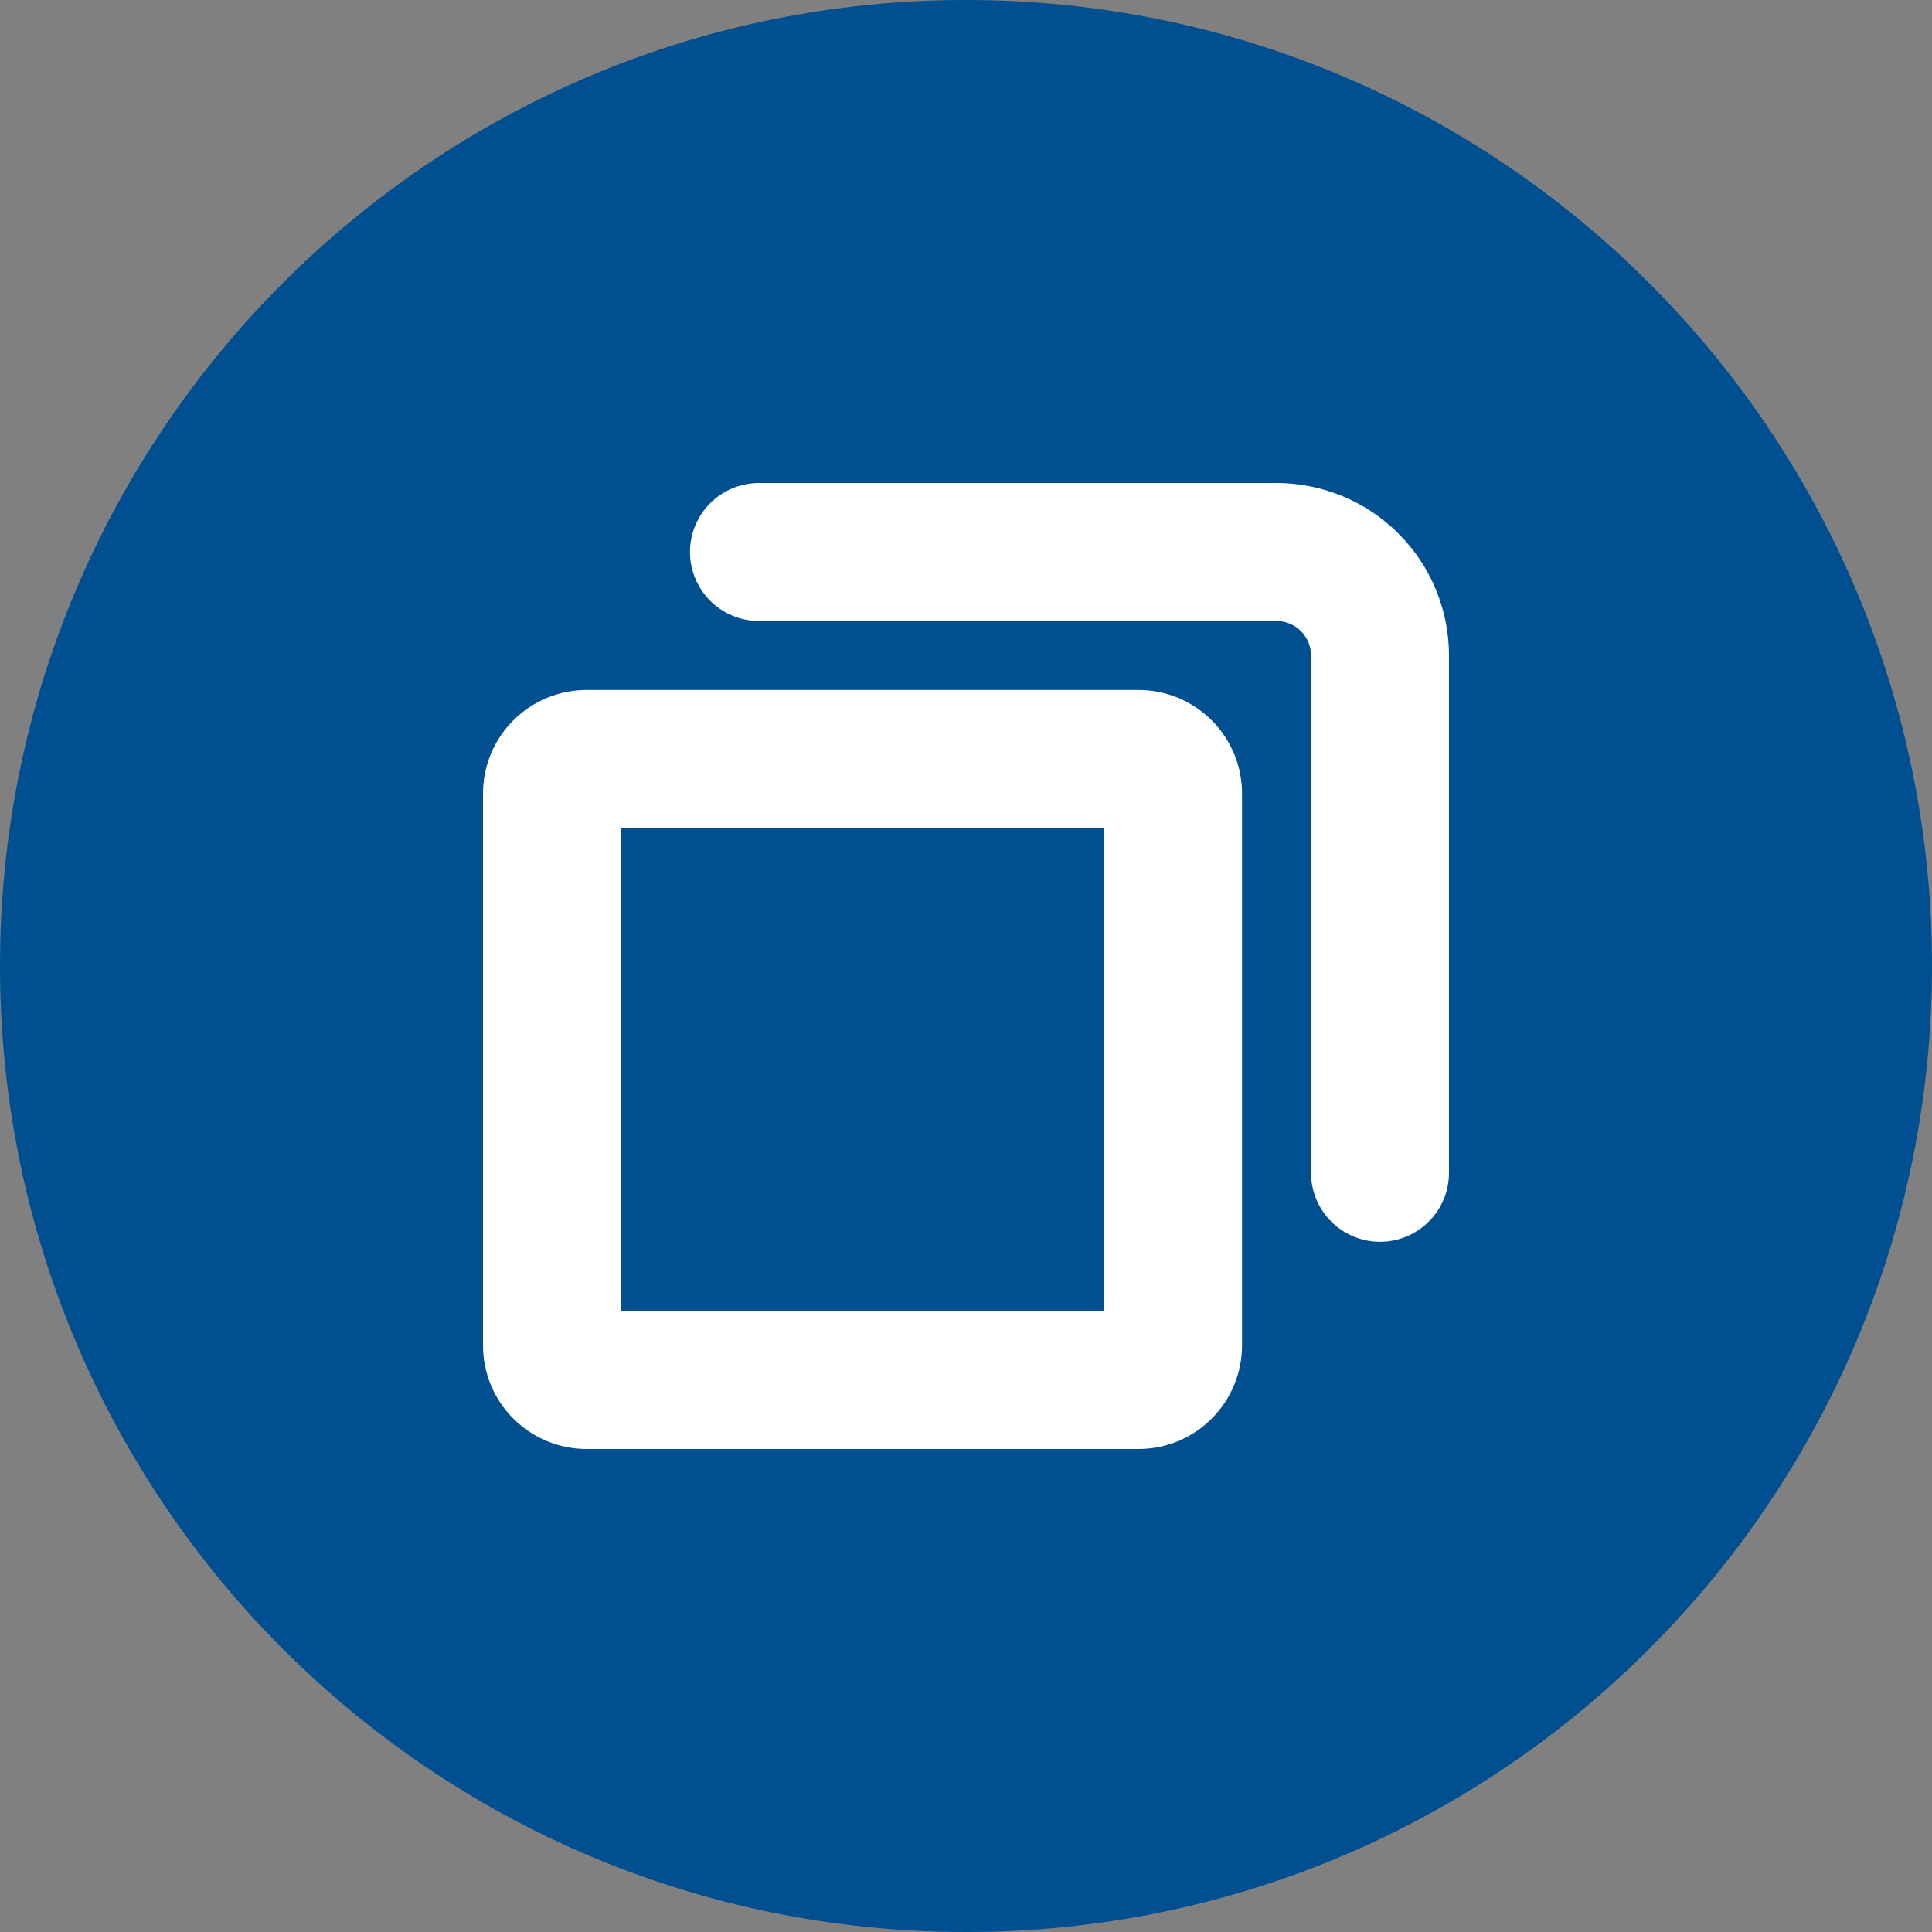 <svg width="24" height="24" viewBox="0 0 24 24" fill="none" xmlns="http://www.w3.org/2000/svg">
<rect x="0" y="0" width="24" height="24" fill="#808080" stroke="none"/>
<g clip-path="url(#clip0_3889_4)">
<path d="M12 24C18.627 24 24 18.627 24 12C24 5.373 18.627 0 12 0C5.373 0 0 5.373 0 12C0 18.627 5.373 24 12 24Z" fill="#004F91"/>
<path fill-rule="evenodd" clip-rule="evenodd" d="M8.571 6.857C8.571 7.084 8.662 7.302 8.822 7.463C8.983 7.624 9.201 7.714 9.429 7.714H15.857C15.971 7.714 16.08 7.759 16.16 7.84C16.241 7.92 16.286 8.029 16.286 8.143V14.569C16.286 14.796 16.376 15.014 16.537 15.175C16.698 15.336 16.916 15.426 17.143 15.426C17.37 15.426 17.588 15.336 17.749 15.175C17.91 15.014 18 14.796 18 14.569V8.143C18 7.575 17.774 7.029 17.372 6.628C16.971 6.226 16.425 6 15.857 6H9.429C9.201 6 8.983 6.09 8.822 6.251C8.662 6.412 8.571 6.63 8.571 6.857ZM7.286 8.571H14.143C14.484 8.571 14.811 8.707 15.052 8.948C15.293 9.189 15.429 9.516 15.429 9.857V16.714C15.429 17.055 15.293 17.382 15.052 17.623C14.811 17.864 14.484 18 14.143 18H7.286C6.945 18 6.618 17.864 6.377 17.623C6.135 17.382 6 17.055 6 16.714V9.857C6 9.516 6.135 9.189 6.377 8.948C6.618 8.707 6.945 8.571 7.286 8.571ZM7.714 10.286V16.286H13.714V10.286H7.714Z" fill="white"/>
</g>
<defs>
<clipPath id="clip0_3889_4">
<rect width="24" height="24" fill="white"/>
</clipPath>
</defs>
</svg>
